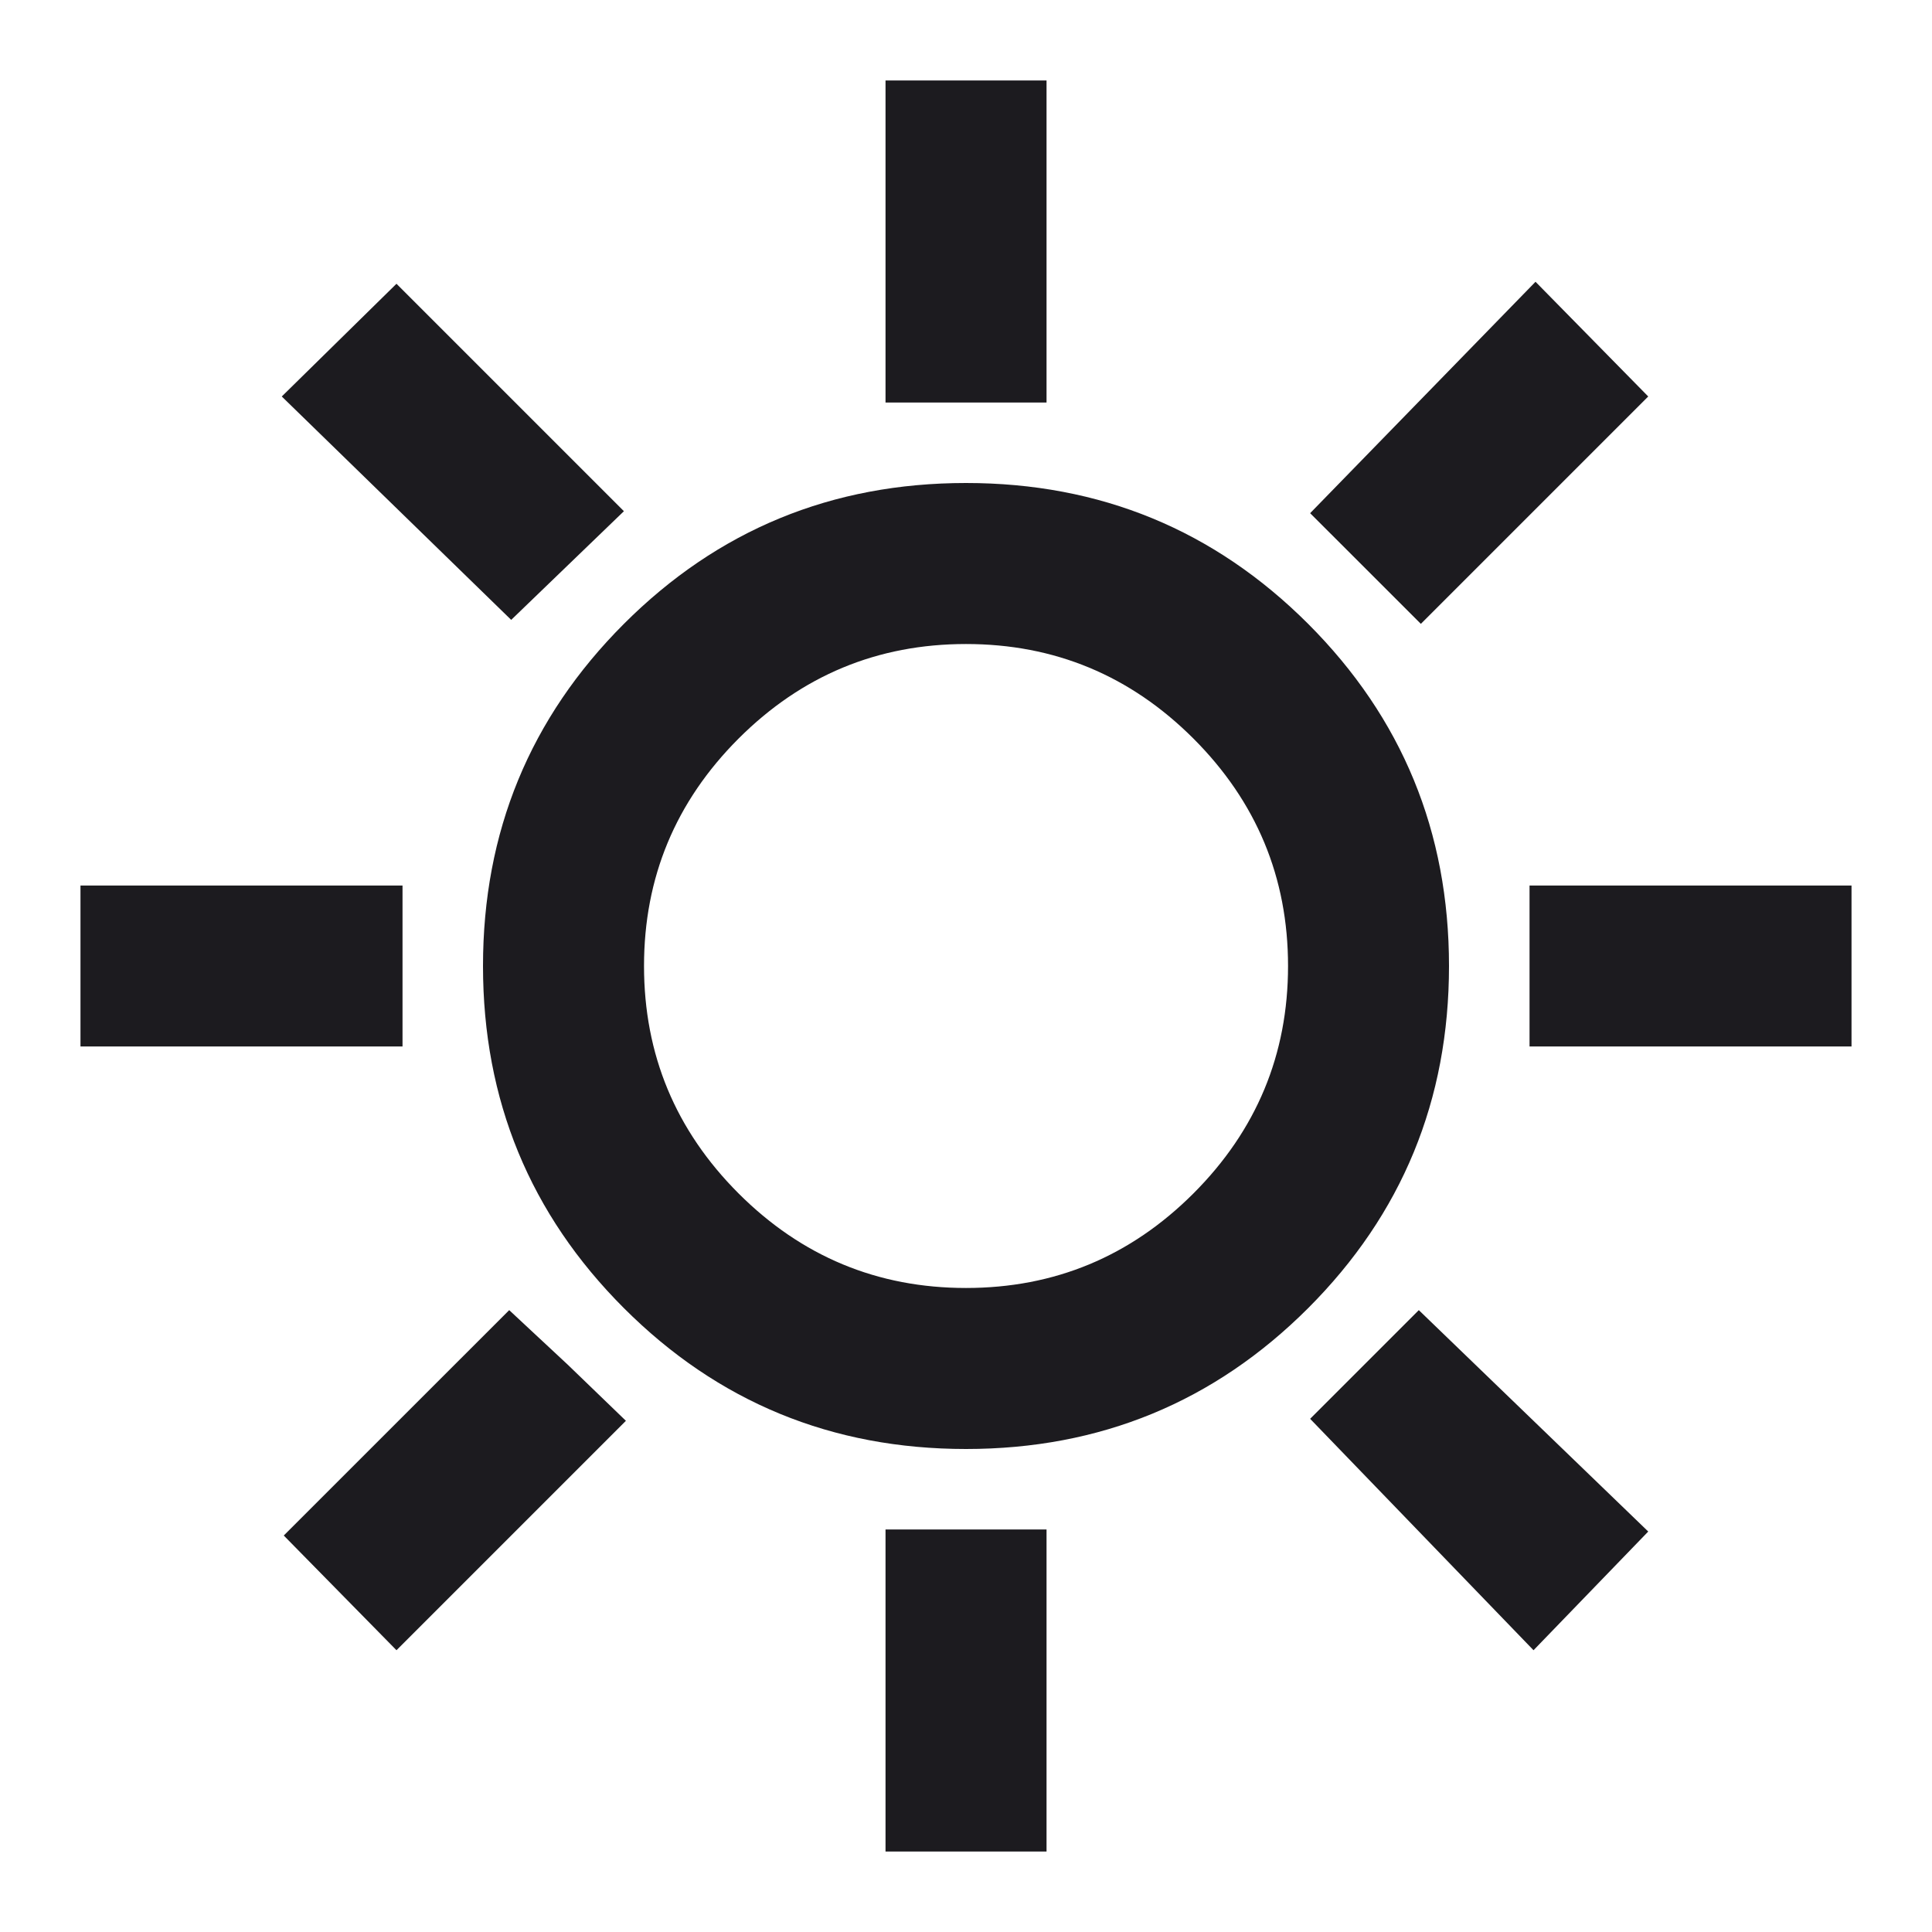 <?xml version="1.0" encoding="UTF-8"?> <svg xmlns="http://www.w3.org/2000/svg" width="32" height="32" viewBox="0 0 32 32" fill="none"><mask id="mask0_110_2997" style="mask-type:alpha" maskUnits="userSpaceOnUse" x="0" y="0" width="32" height="32"><rect x="0.5" y="0.5" width="31" height="31" fill="#D9D9D9" stroke="black"></rect></mask><g mask="url(#mask0_110_2997)"><path d="M14.667 6.667V1.333H17.334V6.667H14.667ZM23.534 10.333L21.7 8.5L25.433 4.667L27.3 6.567L23.534 10.333ZM25.334 17.333V14.667H30.667V17.333H25.334ZM14.667 30.667V25.333H17.334V30.667H14.667ZM8.467 10.267L4.667 6.567L6.567 4.7L10.334 8.467L8.467 10.267ZM25.4 27.333L21.7 23.5L23.5 21.7L27.3 25.367L25.4 27.333ZM1.333 17.333V14.667H6.667V17.333H1.333ZM6.567 27.333L4.7 25.433L8.434 21.7L9.4 22.6L10.367 23.533L6.567 27.333ZM16 24C13.778 24 11.889 23.222 10.334 21.667C8.778 20.111 8 18.222 8 16C8 13.778 8.778 11.889 10.334 10.333C11.889 8.778 13.778 8 16 8C18.222 8 20.111 8.778 21.667 10.333C23.222 11.889 24 13.778 24 16C24 18.222 23.222 20.111 21.667 21.667C20.111 23.222 18.222 24 16 24ZM16 21.333C17.467 21.333 18.722 20.811 19.767 19.767C20.811 18.722 21.334 17.467 21.334 16C21.334 14.533 20.811 13.278 19.767 12.233C18.722 11.189 17.467 10.667 16 10.667C14.534 10.667 13.278 11.189 12.233 12.233C11.189 13.278 10.667 14.533 10.667 16C10.667 17.467 11.189 18.722 12.233 19.767C13.278 20.811 14.534 21.333 16 21.333Z" fill="#1C1B1F"></path></g></svg> 